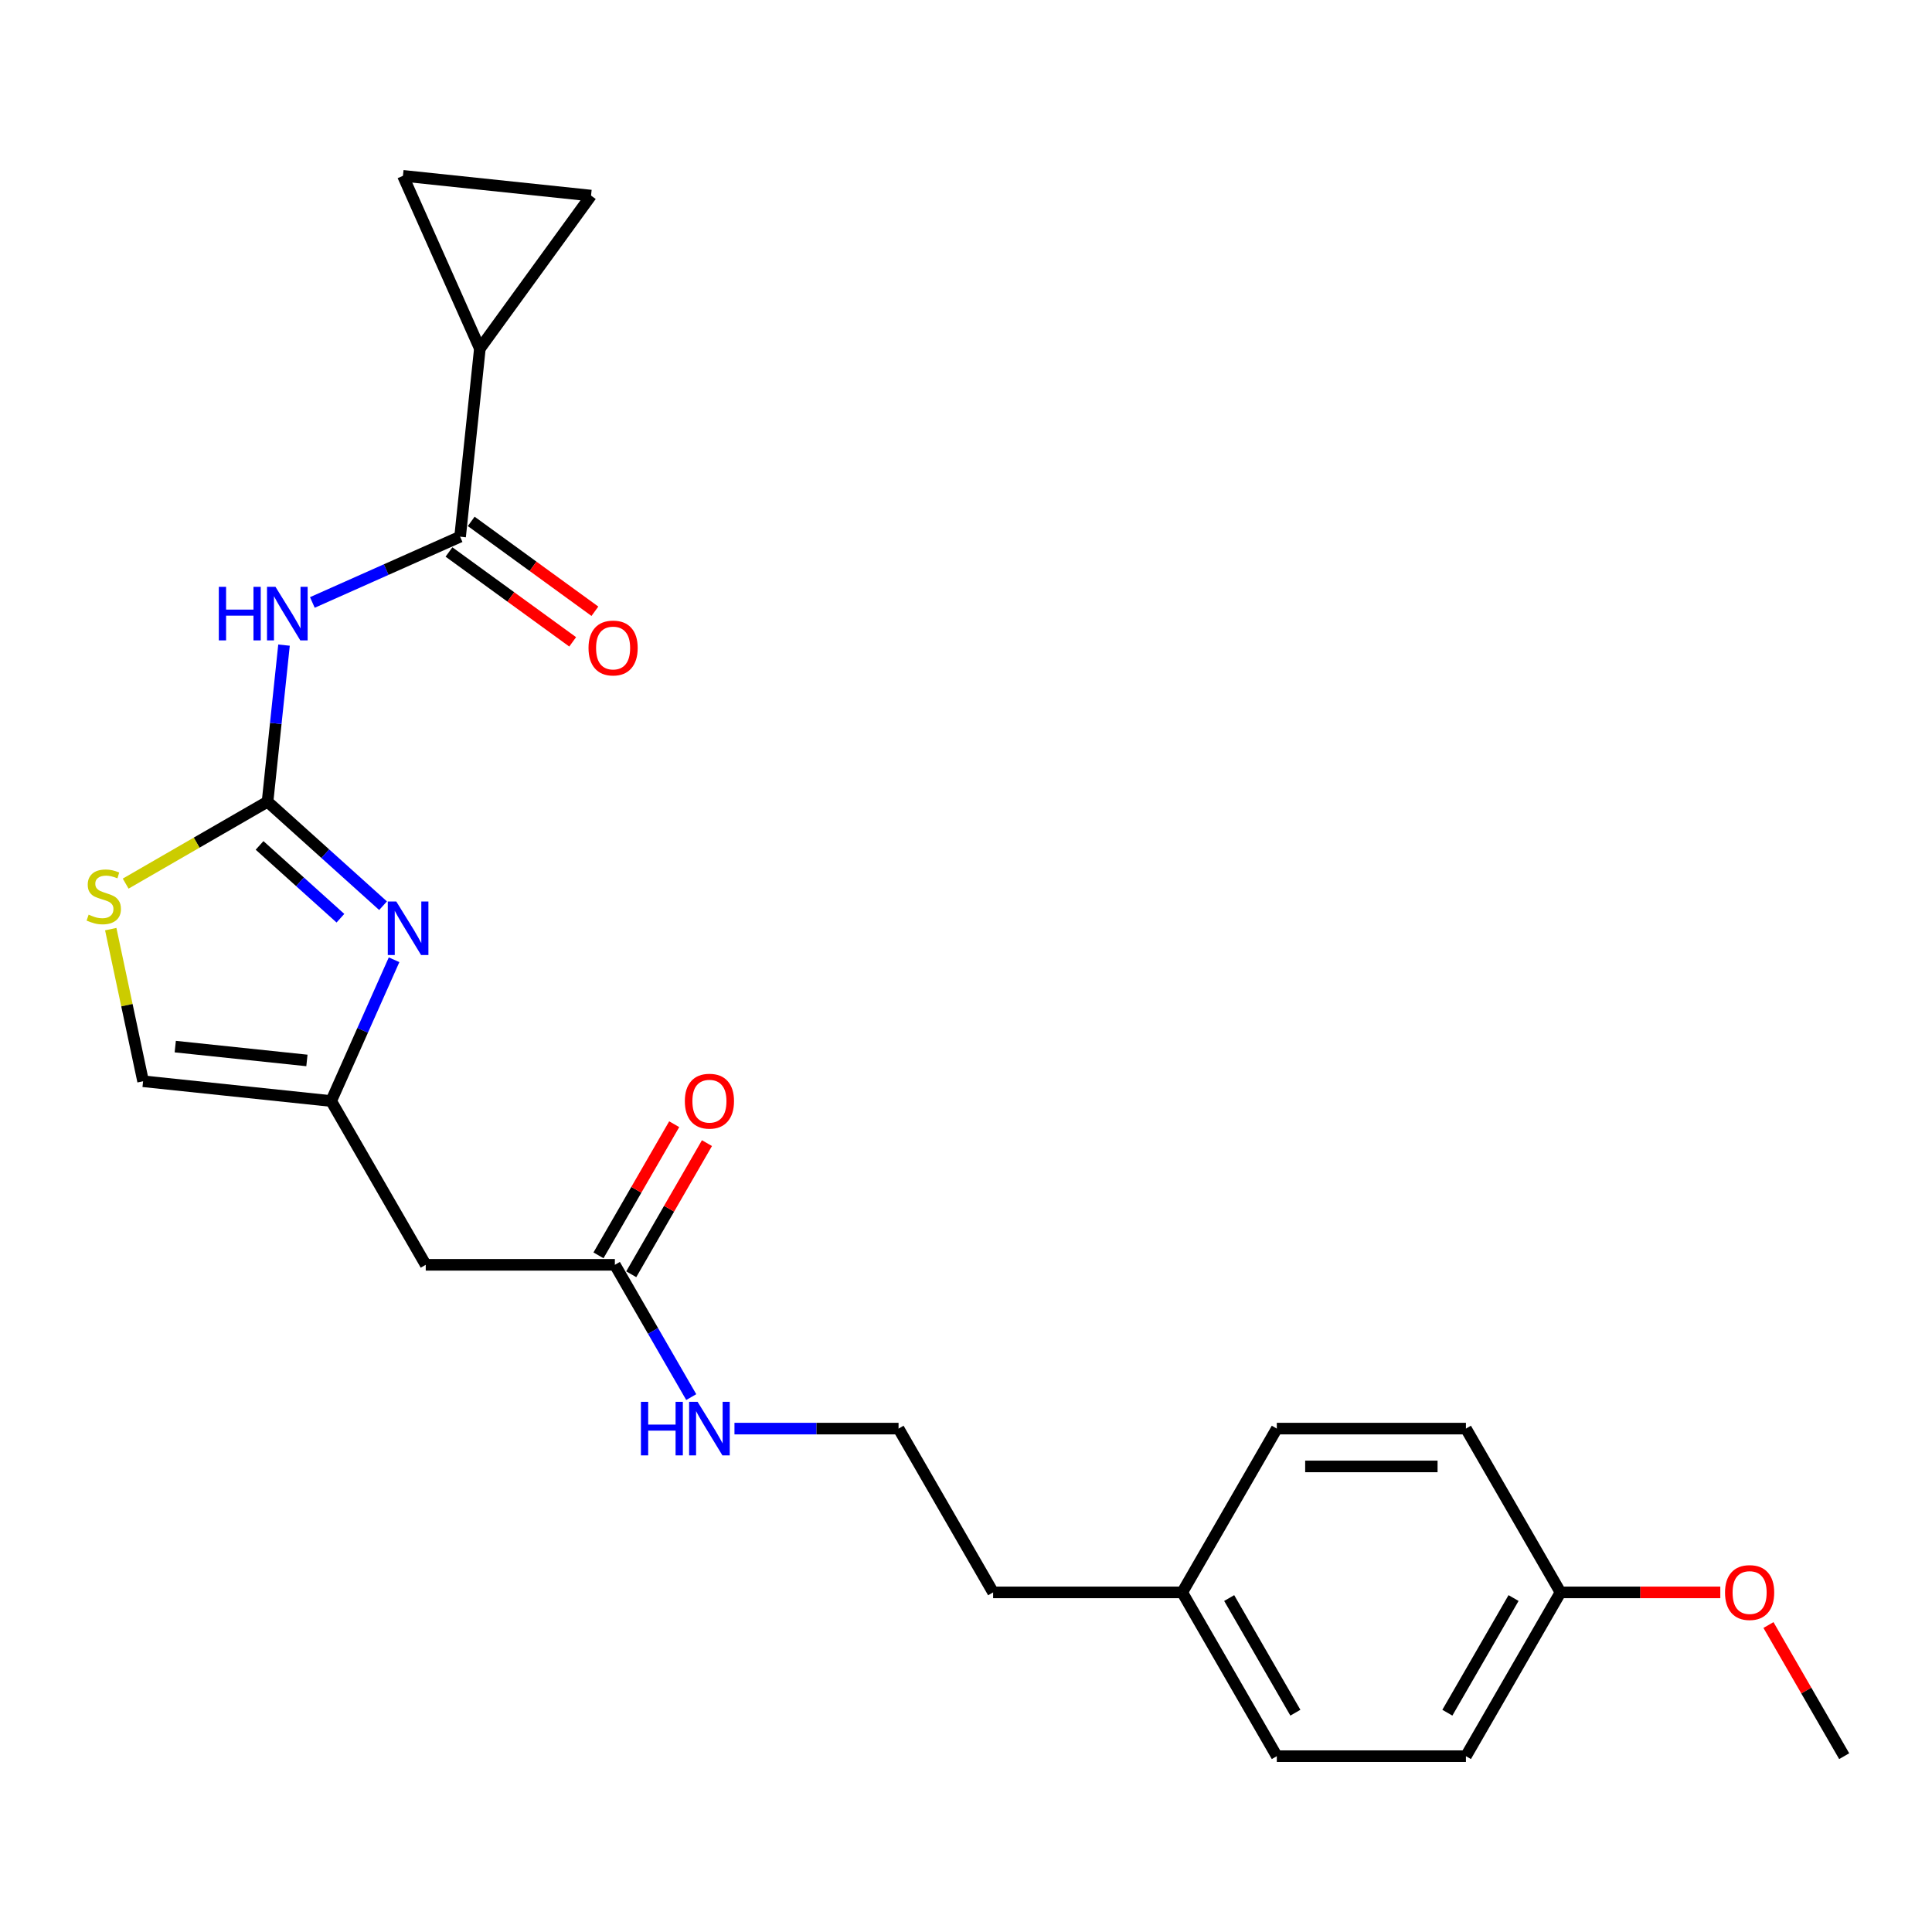 <?xml version='1.0' encoding='iso-8859-1'?>
<svg version='1.1' baseProfile='full'
              xmlns='http://www.w3.org/2000/svg'
                      xmlns:rdkit='http://www.rdkit.org/xml'
                      xmlns:xlink='http://www.w3.org/1999/xlink'
                  xml:space='preserve'
width='1000px' height='1000px' viewBox='0 0 1000 1000'>
<!-- END OF HEADER -->
<rect style='opacity:1.0;fill:#FFFFFF;stroke:none' width='1000' height='1000' x='0' y='0'> </rect>
<path class='bond-0' d='M 138.485,414.959 L 142.744,374.436' style='fill:none;fill-rule:evenodd;stroke:#000000;stroke-width:6px;stroke-linecap:butt;stroke-linejoin:miter;stroke-opacity:1' />
<path class='bond-0' d='M 142.744,374.436 L 147.003,333.913' style='fill:none;fill-rule:evenodd;stroke:#0000FF;stroke-width:6px;stroke-linecap:butt;stroke-linejoin:miter;stroke-opacity:1' />
<path class='bond-1' d='M 138.485,414.959 L 168.378,441.875' style='fill:none;fill-rule:evenodd;stroke:#000000;stroke-width:6px;stroke-linecap:butt;stroke-linejoin:miter;stroke-opacity:1' />
<path class='bond-1' d='M 168.378,441.875 L 198.271,468.791' style='fill:none;fill-rule:evenodd;stroke:#0000FF;stroke-width:6px;stroke-linecap:butt;stroke-linejoin:miter;stroke-opacity:1' />
<path class='bond-1' d='M 134.352,437.584 L 155.278,456.425' style='fill:none;fill-rule:evenodd;stroke:#000000;stroke-width:6px;stroke-linecap:butt;stroke-linejoin:miter;stroke-opacity:1' />
<path class='bond-1' d='M 155.278,456.425 L 176.203,475.266' style='fill:none;fill-rule:evenodd;stroke:#0000FF;stroke-width:6px;stroke-linecap:butt;stroke-linejoin:miter;stroke-opacity:1' />
<path class='bond-4' d='M 138.485,414.959 L 101.764,436.16' style='fill:none;fill-rule:evenodd;stroke:#000000;stroke-width:6px;stroke-linecap:butt;stroke-linejoin:miter;stroke-opacity:1' />
<path class='bond-4' d='M 101.764,436.16 L 65.044,457.36' style='fill:none;fill-rule:evenodd;stroke:#CCCC00;stroke-width:6px;stroke-linecap:butt;stroke-linejoin:miter;stroke-opacity:1' />
<path class='bond-2' d='M 161.678,311.834 L 199.911,294.811' style='fill:none;fill-rule:evenodd;stroke:#0000FF;stroke-width:6px;stroke-linecap:butt;stroke-linejoin:miter;stroke-opacity:1' />
<path class='bond-2' d='M 199.911,294.811 L 238.145,277.789' style='fill:none;fill-rule:evenodd;stroke:#000000;stroke-width:6px;stroke-linecap:butt;stroke-linejoin:miter;stroke-opacity:1' />
<path class='bond-3' d='M 203.971,496.77 L 187.693,533.33' style='fill:none;fill-rule:evenodd;stroke:#0000FF;stroke-width:6px;stroke-linecap:butt;stroke-linejoin:miter;stroke-opacity:1' />
<path class='bond-3' d='M 187.693,533.33 L 171.416,569.889' style='fill:none;fill-rule:evenodd;stroke:#000000;stroke-width:6px;stroke-linecap:butt;stroke-linejoin:miter;stroke-opacity:1' />
<path class='bond-5' d='M 238.145,277.789 L 248.378,180.434' style='fill:none;fill-rule:evenodd;stroke:#000000;stroke-width:6px;stroke-linecap:butt;stroke-linejoin:miter;stroke-opacity:1' />
<path class='bond-11' d='M 232.391,285.708 L 264.402,308.966' style='fill:none;fill-rule:evenodd;stroke:#000000;stroke-width:6px;stroke-linecap:butt;stroke-linejoin:miter;stroke-opacity:1' />
<path class='bond-11' d='M 264.402,308.966 L 296.414,332.223' style='fill:none;fill-rule:evenodd;stroke:#FF0000;stroke-width:6px;stroke-linecap:butt;stroke-linejoin:miter;stroke-opacity:1' />
<path class='bond-11' d='M 243.899,269.869 L 275.91,293.127' style='fill:none;fill-rule:evenodd;stroke:#000000;stroke-width:6px;stroke-linecap:butt;stroke-linejoin:miter;stroke-opacity:1' />
<path class='bond-11' d='M 275.91,293.127 L 307.922,316.384' style='fill:none;fill-rule:evenodd;stroke:#FF0000;stroke-width:6px;stroke-linecap:butt;stroke-linejoin:miter;stroke-opacity:1' />
<path class='bond-6' d='M 171.416,569.889 L 220.362,654.666' style='fill:none;fill-rule:evenodd;stroke:#000000;stroke-width:6px;stroke-linecap:butt;stroke-linejoin:miter;stroke-opacity:1' />
<path class='bond-24' d='M 171.416,569.889 L 74.061,559.657' style='fill:none;fill-rule:evenodd;stroke:#000000;stroke-width:6px;stroke-linecap:butt;stroke-linejoin:miter;stroke-opacity:1' />
<path class='bond-24' d='M 158.859,548.884 L 90.711,541.721' style='fill:none;fill-rule:evenodd;stroke:#000000;stroke-width:6px;stroke-linecap:butt;stroke-linejoin:miter;stroke-opacity:1' />
<path class='bond-9' d='M 57.325,480.918 L 65.693,520.288' style='fill:none;fill-rule:evenodd;stroke:#CCCC00;stroke-width:6px;stroke-linecap:butt;stroke-linejoin:miter;stroke-opacity:1' />
<path class='bond-9' d='M 65.693,520.288 L 74.061,559.657' style='fill:none;fill-rule:evenodd;stroke:#000000;stroke-width:6px;stroke-linecap:butt;stroke-linejoin:miter;stroke-opacity:1' />
<path class='bond-7' d='M 248.378,180.434 L 208.562,91.006' style='fill:none;fill-rule:evenodd;stroke:#000000;stroke-width:6px;stroke-linecap:butt;stroke-linejoin:miter;stroke-opacity:1' />
<path class='bond-8' d='M 248.378,180.434 L 305.917,101.238' style='fill:none;fill-rule:evenodd;stroke:#000000;stroke-width:6px;stroke-linecap:butt;stroke-linejoin:miter;stroke-opacity:1' />
<path class='bond-10' d='M 220.362,654.666 L 318.253,654.666' style='fill:none;fill-rule:evenodd;stroke:#000000;stroke-width:6px;stroke-linecap:butt;stroke-linejoin:miter;stroke-opacity:1' />
<path class='bond-25' d='M 208.562,91.006 L 305.917,101.238' style='fill:none;fill-rule:evenodd;stroke:#000000;stroke-width:6px;stroke-linecap:butt;stroke-linejoin:miter;stroke-opacity:1' />
<path class='bond-12' d='M 326.73,659.56 L 346.326,625.62' style='fill:none;fill-rule:evenodd;stroke:#000000;stroke-width:6px;stroke-linecap:butt;stroke-linejoin:miter;stroke-opacity:1' />
<path class='bond-12' d='M 346.326,625.62 L 365.921,591.68' style='fill:none;fill-rule:evenodd;stroke:#FF0000;stroke-width:6px;stroke-linecap:butt;stroke-linejoin:miter;stroke-opacity:1' />
<path class='bond-12' d='M 309.775,649.771 L 329.371,615.831' style='fill:none;fill-rule:evenodd;stroke:#000000;stroke-width:6px;stroke-linecap:butt;stroke-linejoin:miter;stroke-opacity:1' />
<path class='bond-12' d='M 329.371,615.831 L 348.966,581.891' style='fill:none;fill-rule:evenodd;stroke:#FF0000;stroke-width:6px;stroke-linecap:butt;stroke-linejoin:miter;stroke-opacity:1' />
<path class='bond-13' d='M 318.253,654.666 L 338.018,688.899' style='fill:none;fill-rule:evenodd;stroke:#000000;stroke-width:6px;stroke-linecap:butt;stroke-linejoin:miter;stroke-opacity:1' />
<path class='bond-13' d='M 338.018,688.899 L 357.783,723.133' style='fill:none;fill-rule:evenodd;stroke:#0000FF;stroke-width:6px;stroke-linecap:butt;stroke-linejoin:miter;stroke-opacity:1' />
<path class='bond-20' d='M 380.159,739.442 L 422.624,739.442' style='fill:none;fill-rule:evenodd;stroke:#0000FF;stroke-width:6px;stroke-linecap:butt;stroke-linejoin:miter;stroke-opacity:1' />
<path class='bond-20' d='M 422.624,739.442 L 465.09,739.442' style='fill:none;fill-rule:evenodd;stroke:#000000;stroke-width:6px;stroke-linecap:butt;stroke-linejoin:miter;stroke-opacity:1' />
<path class='bond-14' d='M 807.709,824.218 L 758.763,908.994' style='fill:none;fill-rule:evenodd;stroke:#000000;stroke-width:6px;stroke-linecap:butt;stroke-linejoin:miter;stroke-opacity:1' />
<path class='bond-14' d='M 783.412,827.145 L 749.15,886.489' style='fill:none;fill-rule:evenodd;stroke:#000000;stroke-width:6px;stroke-linecap:butt;stroke-linejoin:miter;stroke-opacity:1' />
<path class='bond-21' d='M 807.709,824.218 L 849.068,824.218' style='fill:none;fill-rule:evenodd;stroke:#000000;stroke-width:6px;stroke-linecap:butt;stroke-linejoin:miter;stroke-opacity:1' />
<path class='bond-21' d='M 849.068,824.218 L 890.427,824.218' style='fill:none;fill-rule:evenodd;stroke:#FF0000;stroke-width:6px;stroke-linecap:butt;stroke-linejoin:miter;stroke-opacity:1' />
<path class='bond-26' d='M 807.709,824.218 L 758.763,739.442' style='fill:none;fill-rule:evenodd;stroke:#000000;stroke-width:6px;stroke-linecap:butt;stroke-linejoin:miter;stroke-opacity:1' />
<path class='bond-15' d='M 611.926,824.218 L 514.035,824.218' style='fill:none;fill-rule:evenodd;stroke:#000000;stroke-width:6px;stroke-linecap:butt;stroke-linejoin:miter;stroke-opacity:1' />
<path class='bond-18' d='M 611.926,824.218 L 660.872,739.442' style='fill:none;fill-rule:evenodd;stroke:#000000;stroke-width:6px;stroke-linecap:butt;stroke-linejoin:miter;stroke-opacity:1' />
<path class='bond-19' d='M 611.926,824.218 L 660.872,908.994' style='fill:none;fill-rule:evenodd;stroke:#000000;stroke-width:6px;stroke-linecap:butt;stroke-linejoin:miter;stroke-opacity:1' />
<path class='bond-19' d='M 636.223,827.145 L 670.485,886.489' style='fill:none;fill-rule:evenodd;stroke:#000000;stroke-width:6px;stroke-linecap:butt;stroke-linejoin:miter;stroke-opacity:1' />
<path class='bond-16' d='M 758.763,739.442 L 660.872,739.442' style='fill:none;fill-rule:evenodd;stroke:#000000;stroke-width:6px;stroke-linecap:butt;stroke-linejoin:miter;stroke-opacity:1' />
<path class='bond-16' d='M 744.079,759.02 L 675.556,759.02' style='fill:none;fill-rule:evenodd;stroke:#000000;stroke-width:6px;stroke-linecap:butt;stroke-linejoin:miter;stroke-opacity:1' />
<path class='bond-17' d='M 758.763,908.994 L 660.872,908.994' style='fill:none;fill-rule:evenodd;stroke:#000000;stroke-width:6px;stroke-linecap:butt;stroke-linejoin:miter;stroke-opacity:1' />
<path class='bond-22' d='M 465.09,739.442 L 514.035,824.218' style='fill:none;fill-rule:evenodd;stroke:#000000;stroke-width:6px;stroke-linecap:butt;stroke-linejoin:miter;stroke-opacity:1' />
<path class='bond-23' d='M 915.355,841.114 L 934.95,875.054' style='fill:none;fill-rule:evenodd;stroke:#FF0000;stroke-width:6px;stroke-linecap:butt;stroke-linejoin:miter;stroke-opacity:1' />
<path class='bond-23' d='M 934.95,875.054 L 954.545,908.994' style='fill:none;fill-rule:evenodd;stroke:#000000;stroke-width:6px;stroke-linecap:butt;stroke-linejoin:miter;stroke-opacity:1' />
<path  class='atom-1' d='M 113.261 303.743
L 117.02 303.743
L 117.02 315.529
L 131.195 315.529
L 131.195 303.743
L 134.954 303.743
L 134.954 331.466
L 131.195 331.466
L 131.195 318.662
L 117.02 318.662
L 117.02 331.466
L 113.261 331.466
L 113.261 303.743
' fill='#0000FF'/>
<path  class='atom-1' d='M 142.589 303.743
L 151.673 318.427
Q 152.574 319.876, 154.023 322.499
Q 155.472 325.123, 155.55 325.279
L 155.55 303.743
L 159.231 303.743
L 159.231 331.466
L 155.432 331.466
L 145.682 315.412
Q 144.547 313.532, 143.333 311.379
Q 142.158 309.225, 141.806 308.559
L 141.806 331.466
L 138.204 331.466
L 138.204 303.743
L 142.589 303.743
' fill='#0000FF'/>
<path  class='atom-2' d='M 205.104 466.6
L 214.188 481.284
Q 215.089 482.732, 216.538 485.356
Q 217.986 487.979, 218.065 488.136
L 218.065 466.6
L 221.745 466.6
L 221.745 494.323
L 217.947 494.323
L 208.197 478.269
Q 207.062 476.389, 205.848 474.236
Q 204.673 472.082, 204.321 471.416
L 204.321 494.323
L 200.718 494.323
L 200.718 466.6
L 205.104 466.6
' fill='#0000FF'/>
<path  class='atom-5' d='M 45.877 473.42
Q 46.19 473.537, 47.483 474.086
Q 48.775 474.634, 50.184 474.986
Q 51.633 475.3, 53.043 475.3
Q 55.666 475.3, 57.193 474.047
Q 58.72 472.754, 58.72 470.522
Q 58.72 468.995, 57.937 468.056
Q 57.193 467.116, 56.019 466.607
Q 54.844 466.098, 52.886 465.51
Q 50.419 464.766, 48.931 464.062
Q 47.483 463.357, 46.425 461.869
Q 45.407 460.381, 45.407 457.875
Q 45.407 454.39, 47.757 452.236
Q 50.145 450.083, 54.844 450.083
Q 58.055 450.083, 61.696 451.61
L 60.796 454.625
Q 57.467 453.254, 54.961 453.254
Q 52.26 453.254, 50.772 454.39
Q 49.284 455.486, 49.323 457.405
Q 49.323 458.893, 50.067 459.794
Q 50.85 460.694, 51.946 461.203
Q 53.082 461.712, 54.961 462.3
Q 57.467 463.083, 58.955 463.866
Q 60.443 464.649, 61.501 466.254
Q 62.597 467.821, 62.597 470.522
Q 62.597 474.36, 60.013 476.435
Q 57.467 478.471, 53.199 478.471
Q 50.733 478.471, 48.853 477.923
Q 47.013 477.414, 44.82 476.513
L 45.877 473.42
' fill='#CCCC00'/>
<path  class='atom-12' d='M 304.615 335.406
Q 304.615 328.749, 307.904 325.029
Q 311.193 321.31, 317.341 321.31
Q 323.488 321.31, 326.777 325.029
Q 330.067 328.749, 330.067 335.406
Q 330.067 342.141, 326.738 345.978
Q 323.41 349.776, 317.341 349.776
Q 311.232 349.776, 307.904 345.978
Q 304.615 342.18, 304.615 335.406
M 317.341 346.644
Q 321.57 346.644, 323.841 343.824
Q 326.151 340.966, 326.151 335.406
Q 326.151 329.963, 323.841 327.222
Q 321.57 324.442, 317.341 324.442
Q 313.112 324.442, 310.802 327.183
Q 308.531 329.924, 308.531 335.406
Q 308.531 341.005, 310.802 343.824
Q 313.112 346.644, 317.341 346.644
' fill='#FF0000'/>
<path  class='atom-13' d='M 354.473 569.968
Q 354.473 563.311, 357.762 559.591
Q 361.051 555.871, 367.198 555.871
Q 373.346 555.871, 376.635 559.591
Q 379.924 563.311, 379.924 569.968
Q 379.924 576.703, 376.596 580.54
Q 373.268 584.338, 367.198 584.338
Q 361.09 584.338, 357.762 580.54
Q 354.473 576.742, 354.473 569.968
M 367.198 581.206
Q 371.427 581.206, 373.698 578.386
Q 376.009 575.528, 376.009 569.968
Q 376.009 564.525, 373.698 561.784
Q 371.427 559.004, 367.198 559.004
Q 362.97 559.004, 360.659 561.745
Q 358.388 564.486, 358.388 569.968
Q 358.388 575.567, 360.659 578.386
Q 362.97 581.206, 367.198 581.206
' fill='#FF0000'/>
<path  class='atom-14' d='M 331.742 725.581
L 335.501 725.581
L 335.501 737.367
L 349.676 737.367
L 349.676 725.581
L 353.435 725.581
L 353.435 753.303
L 349.676 753.303
L 349.676 740.499
L 335.501 740.499
L 335.501 753.303
L 331.742 753.303
L 331.742 725.581
' fill='#0000FF'/>
<path  class='atom-14' d='M 361.07 725.581
L 370.155 740.264
Q 371.055 741.713, 372.504 744.336
Q 373.953 746.96, 374.031 747.117
L 374.031 725.581
L 377.712 725.581
L 377.712 753.303
L 373.914 753.303
L 364.164 737.249
Q 363.028 735.37, 361.814 733.216
Q 360.64 731.062, 360.287 730.397
L 360.287 753.303
L 356.685 753.303
L 356.685 725.581
L 361.07 725.581
' fill='#0000FF'/>
<path  class='atom-22' d='M 892.874 824.296
Q 892.874 817.64, 896.163 813.92
Q 899.452 810.2, 905.6 810.2
Q 911.747 810.2, 915.037 813.92
Q 918.326 817.64, 918.326 824.296
Q 918.326 831.031, 914.997 834.869
Q 911.669 838.667, 905.6 838.667
Q 899.491 838.667, 896.163 834.869
Q 892.874 831.071, 892.874 824.296
M 905.6 835.534
Q 909.829 835.534, 912.1 832.715
Q 914.41 829.857, 914.41 824.296
Q 914.41 818.854, 912.1 816.113
Q 909.829 813.333, 905.6 813.333
Q 901.371 813.333, 899.061 816.074
Q 896.79 818.815, 896.79 824.296
Q 896.79 829.896, 899.061 832.715
Q 901.371 835.534, 905.6 835.534
' fill='#FF0000'/>
</svg>

